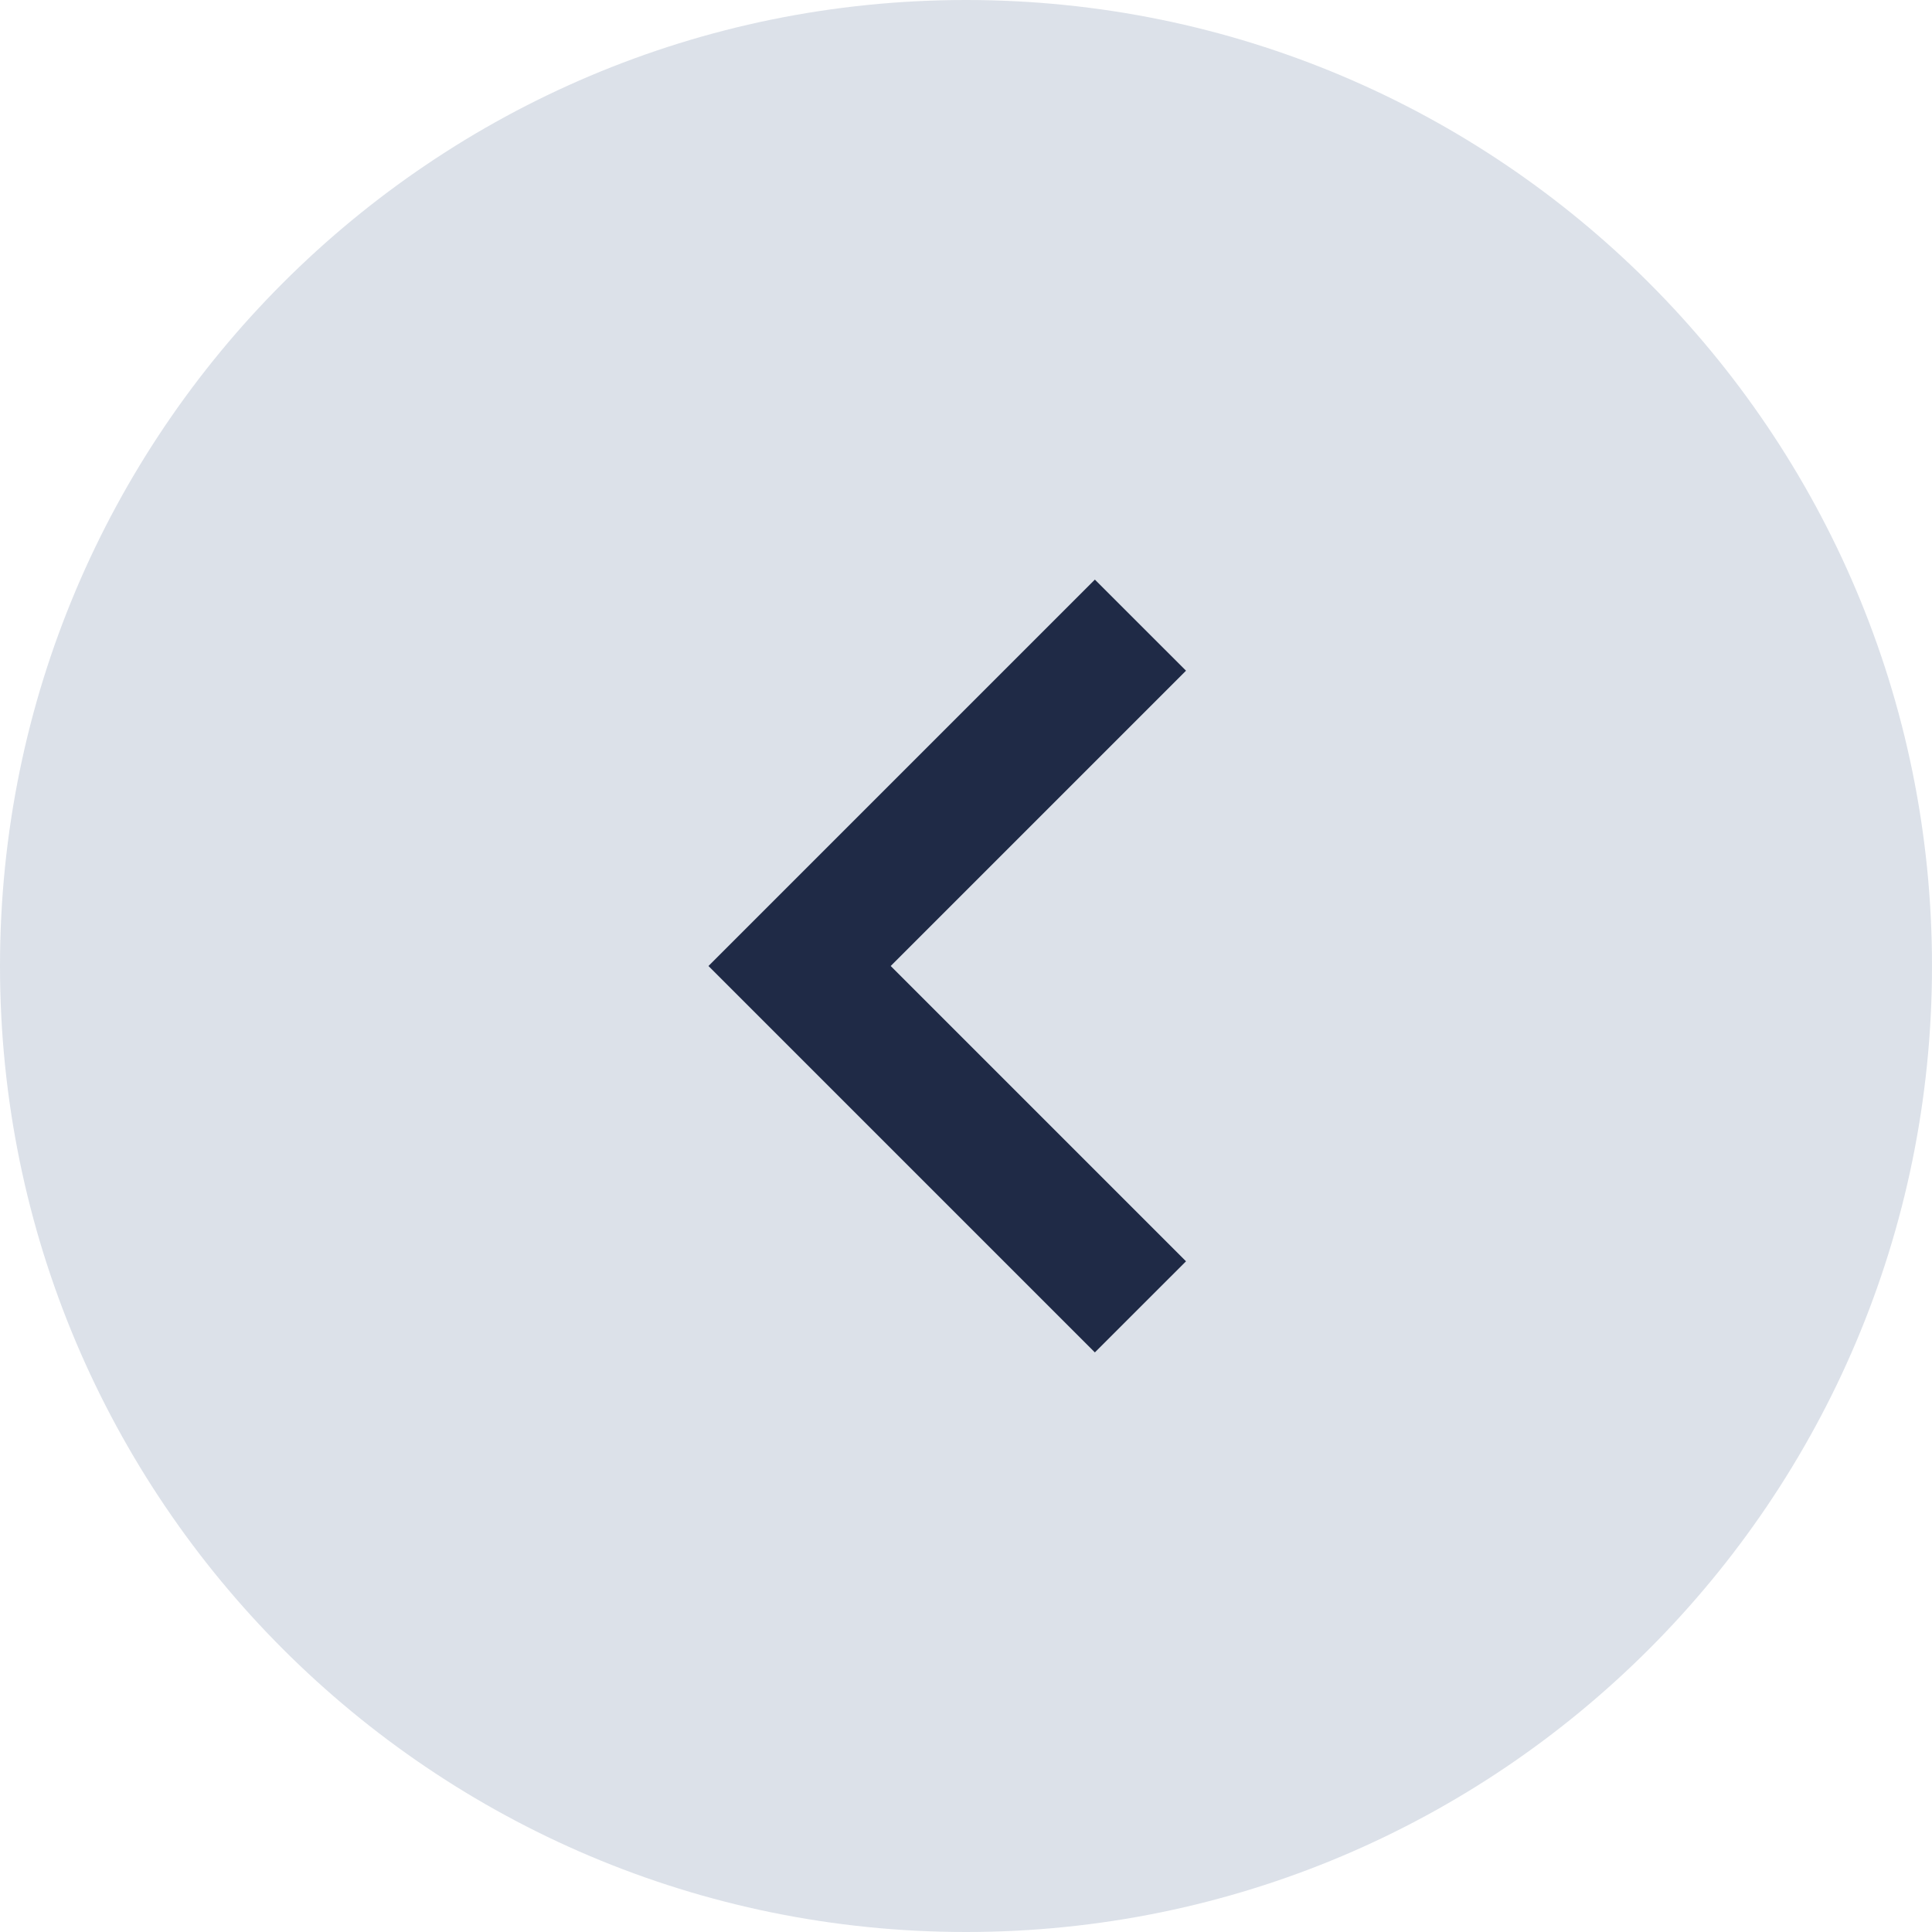 <svg width="40" height="40" viewBox="0 0 40 40" fill="none" xmlns="http://www.w3.org/2000/svg">
<path d="M20 40C31.046 40 40 31.046 40 20C40 8.954 31.046 0 20 0C8.954 0 0 8.954 0 20C0 31.046 8.954 40 20 40Z" fill="#C5CDDB" fill-opacity="0.6"/>
<path d="M22.668 12L24.555 13.886L18.441 20L24.555 26.114L22.668 28L14.668 20L22.668 12Z" fill="#1F2A46"/>
</svg>
